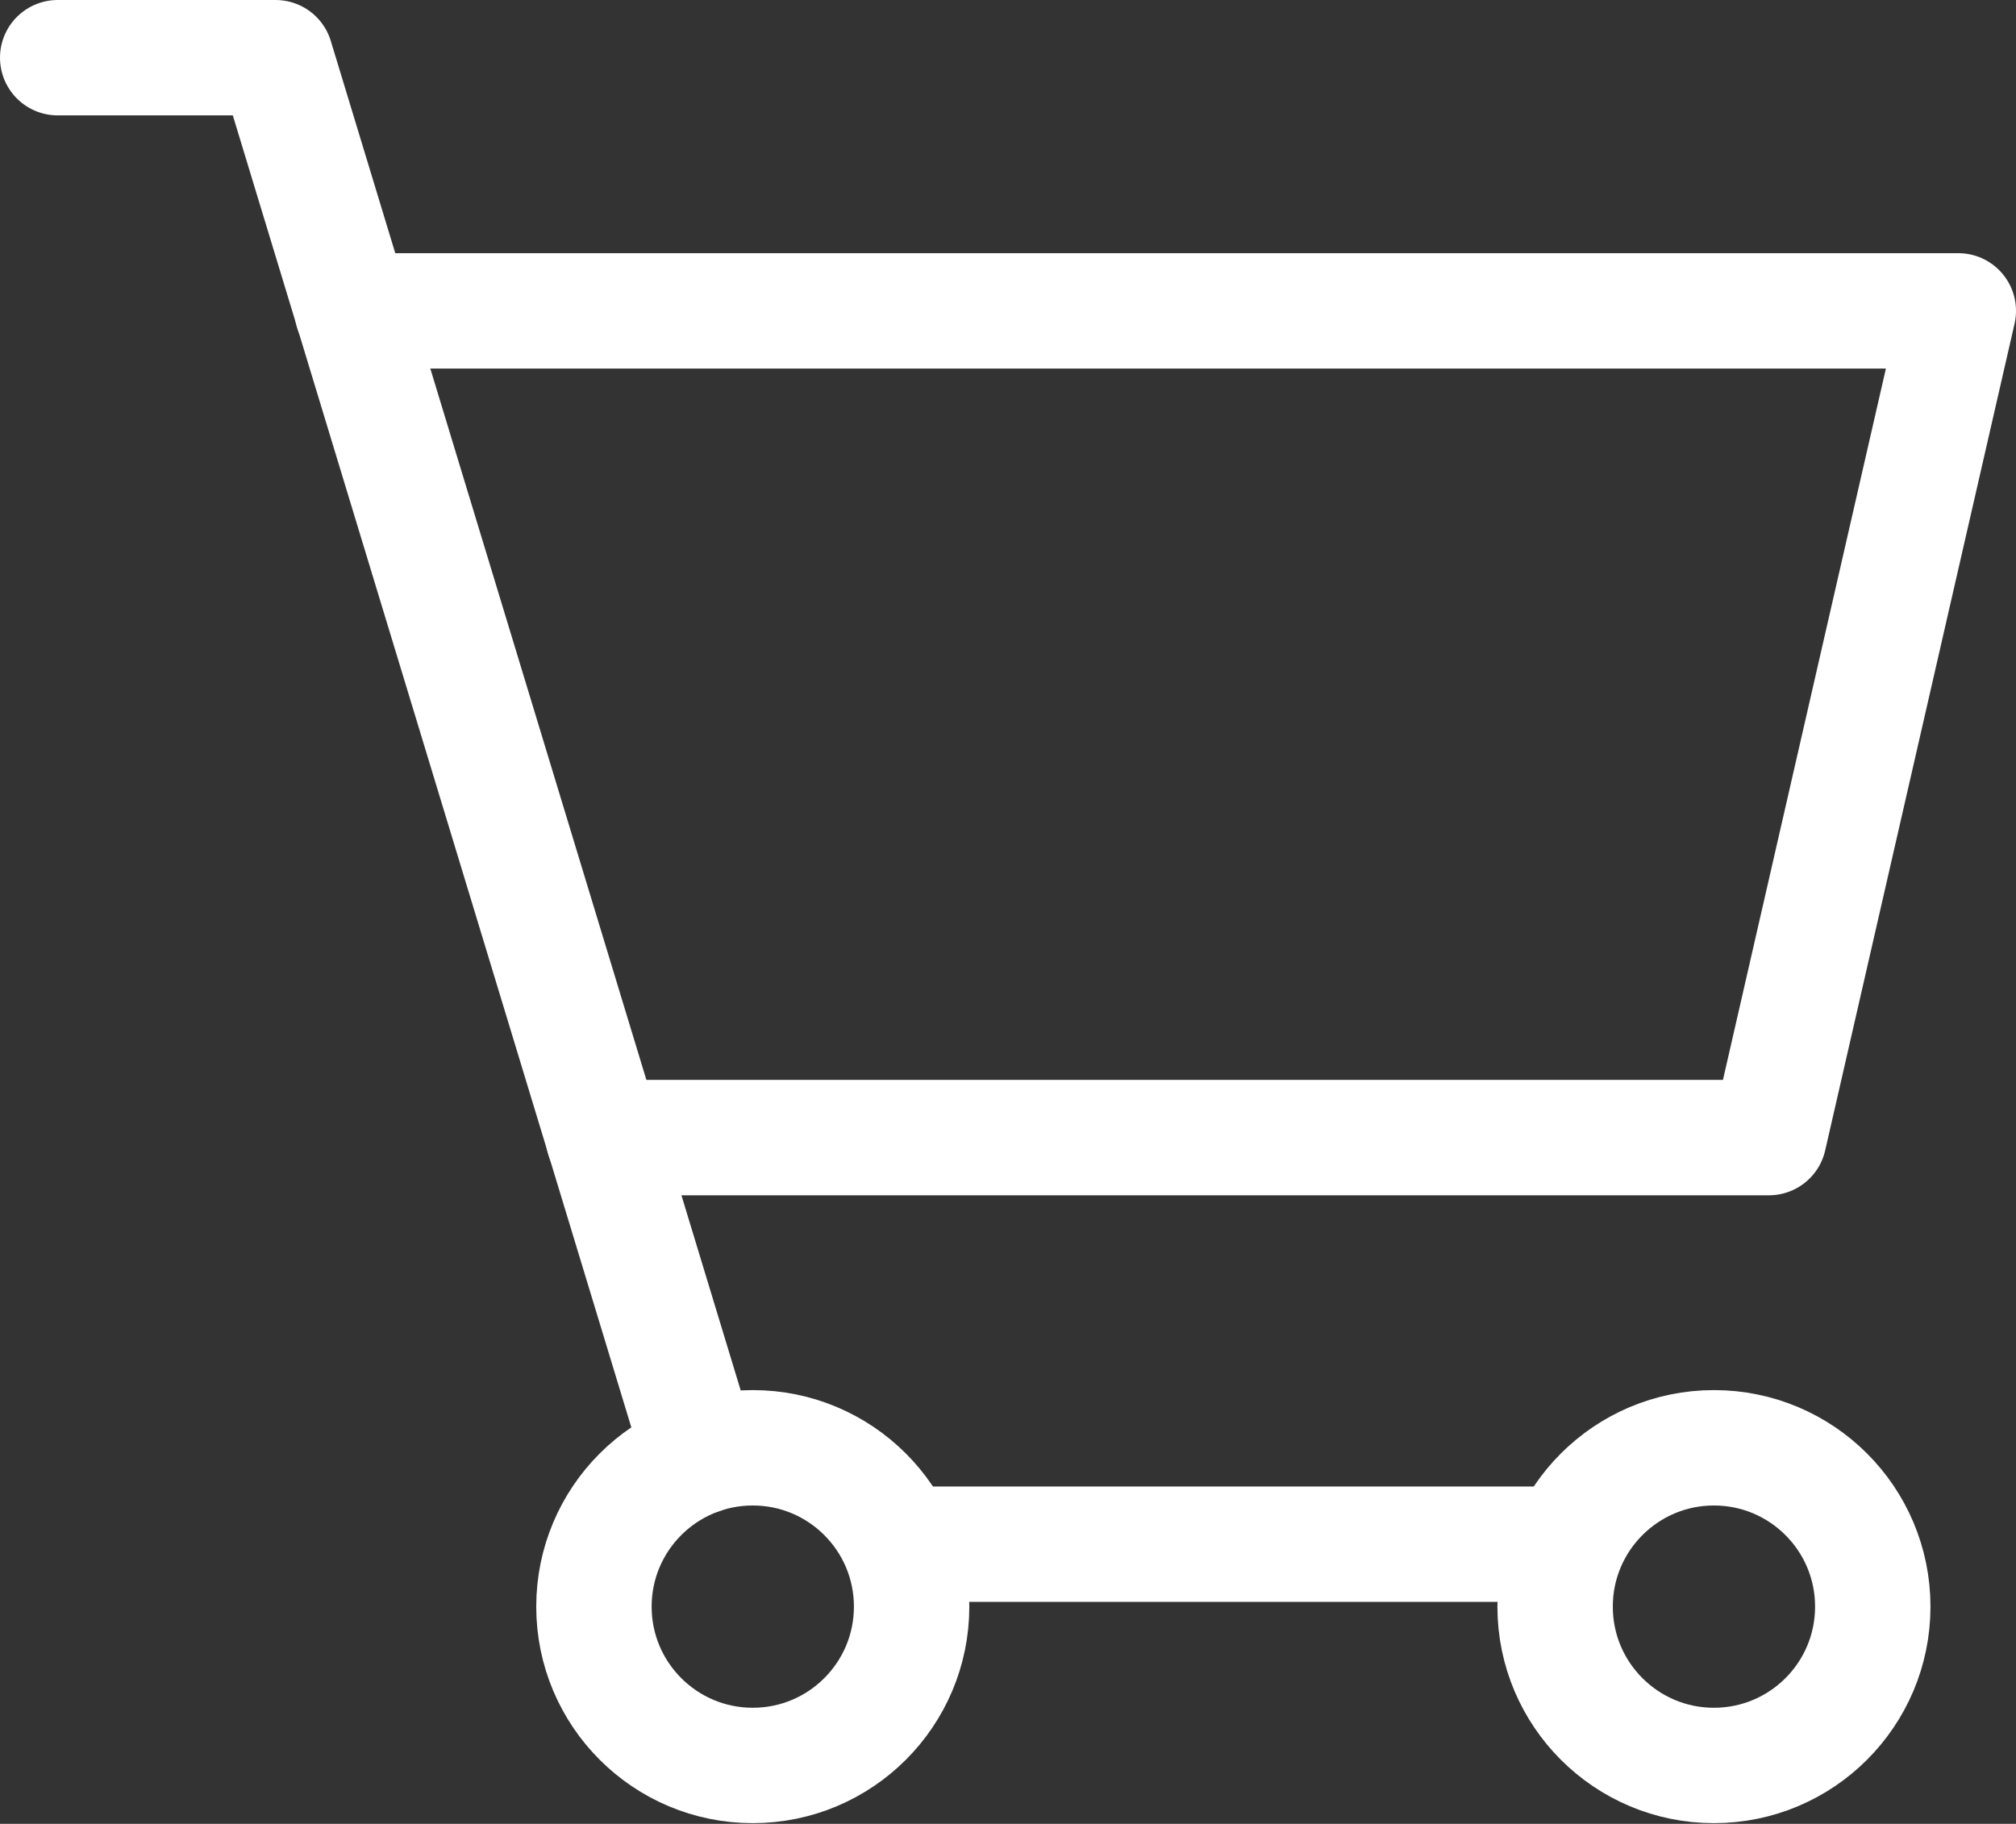 <svg xmlns="http://www.w3.org/2000/svg" viewBox="0 0 29.7 26.87"><rect x="0" y="0" width="29.7" height="26.87" fill="#333333" stroke="none"/><defs><style>.cls-1{fill:none;stroke:#fff;stroke-linecap:round;stroke-linejoin:round;stroke-width:1.7px;}</style></defs><title>cart</title><g id="Laag_2" data-name="Laag 2"><g id="FOLDERS"><polyline class="cls-1" points="10.32 21.46 4.06 0.85 0.85 0.85"/><line class="cls-1" x1="22.94" y1="22.75" x2="13.31" y2="22.75"/><path class="cls-1" d="M10.49,4.58"/><polyline class="cls-1" points="5.19 4.58 28.85 4.58 26.06 16.76 8.89 16.76"/><circle class="cls-1" cx="11.09" cy="23.67" r="2.34"/><circle class="cls-1" cx="25.25" cy="23.67" r="2.34"/></g></g></svg>